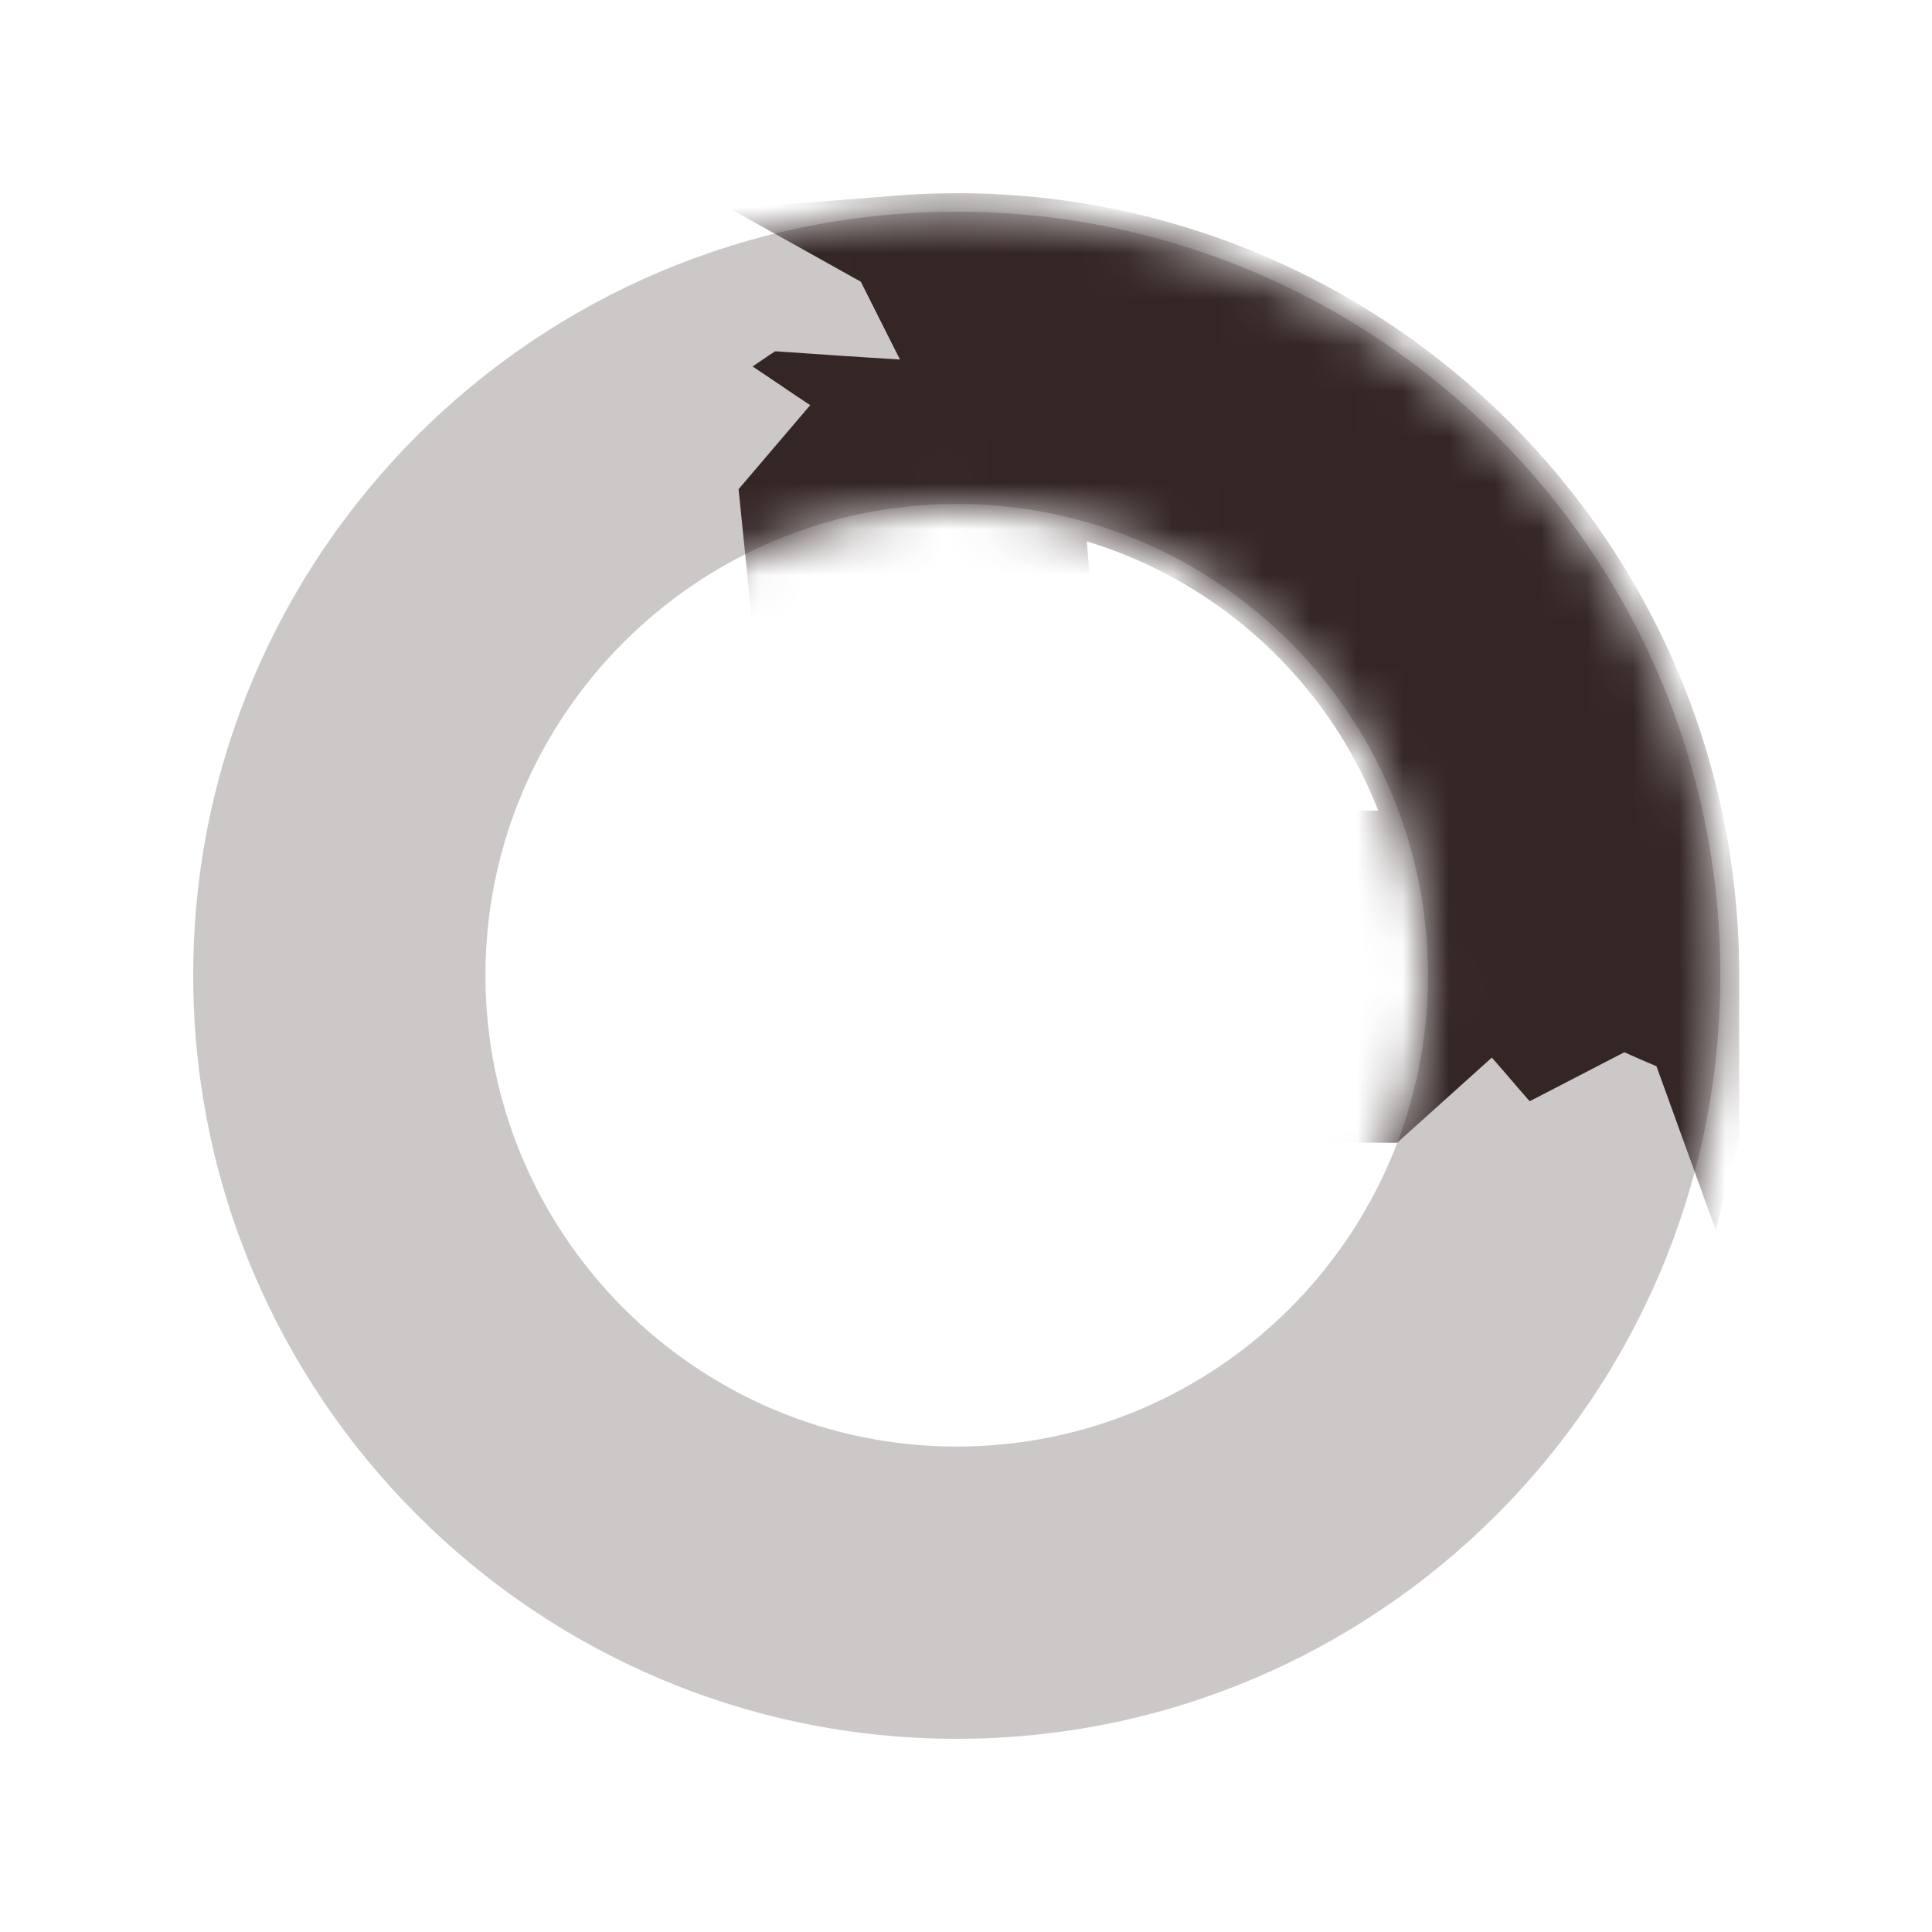 <svg width="42" height="42" viewBox="0 0 42 42" fill="none" xmlns="http://www.w3.org/2000/svg">
<path d="M20.799 37.8C11.645 37.8 4.2 30.355 4.2 21.201C4.2 12.048 11.645 4.603 20.799 4.603C29.953 4.603 37.398 12.048 37.398 21.201C37.398 30.355 29.953 37.8 20.799 37.8ZM20.799 10.956C15.153 10.956 10.553 15.555 10.553 21.201C10.553 26.848 15.153 31.447 20.799 31.447C26.445 31.447 31.044 26.857 31.044 21.201C31.044 15.546 26.454 10.956 20.799 10.956Z" fill="#352626" fill-opacity="0.25"/>
<mask id="mask0_2001_34838" style="mask-type:luminance" maskUnits="userSpaceOnUse" x="4" y="4" width="34" height="34">
<path d="M20.799 37.8C11.645 37.8 4.2 30.355 4.2 21.201C4.2 12.048 11.645 4.603 20.799 4.603C29.953 4.603 37.398 12.048 37.398 21.201C37.398 30.355 29.953 37.8 20.799 37.8ZM20.799 10.956C15.153 10.956 10.553 15.555 10.553 21.201C10.553 26.848 15.153 31.447 20.799 31.447C26.445 31.447 31.044 26.857 31.044 21.201C31.044 15.546 26.454 10.956 20.799 10.956Z" fill="white"/>
</mask>
<g mask="url(#mask0_2001_34838)">
<path d="M37.8 24.781L37.299 26.74C36.869 25.55 36.44 24.369 36.01 23.179C35.778 23.081 35.545 22.982 35.312 22.875C34.623 23.233 33.943 23.582 33.254 23.94C32.977 23.627 32.708 23.304 32.431 22.991C31.742 23.609 31.062 24.226 30.373 24.843C26.078 24.826 21.792 24.799 17.497 24.781C17.013 20.065 16.539 15.35 16.056 10.634C16.575 10.025 17.094 9.417 17.613 8.808C17.192 8.531 16.781 8.245 16.36 7.967C16.521 7.86 16.682 7.744 16.852 7.636C17.756 7.699 18.66 7.762 19.564 7.815C19.277 7.251 19 6.688 18.713 6.124C17.765 5.596 16.825 5.068 15.877 4.54C17.067 4.442 18.257 4.352 19.447 4.254C19.895 4.218 20.351 4.2 20.807 4.2C30.185 4.2 37.809 11.824 37.809 21.201V24.781H37.8ZM24.1 17.622H29.961C28.87 14.822 26.525 12.647 23.626 11.77L24.091 17.622H24.1Z" fill="#352626"/>
</g>
</svg>
